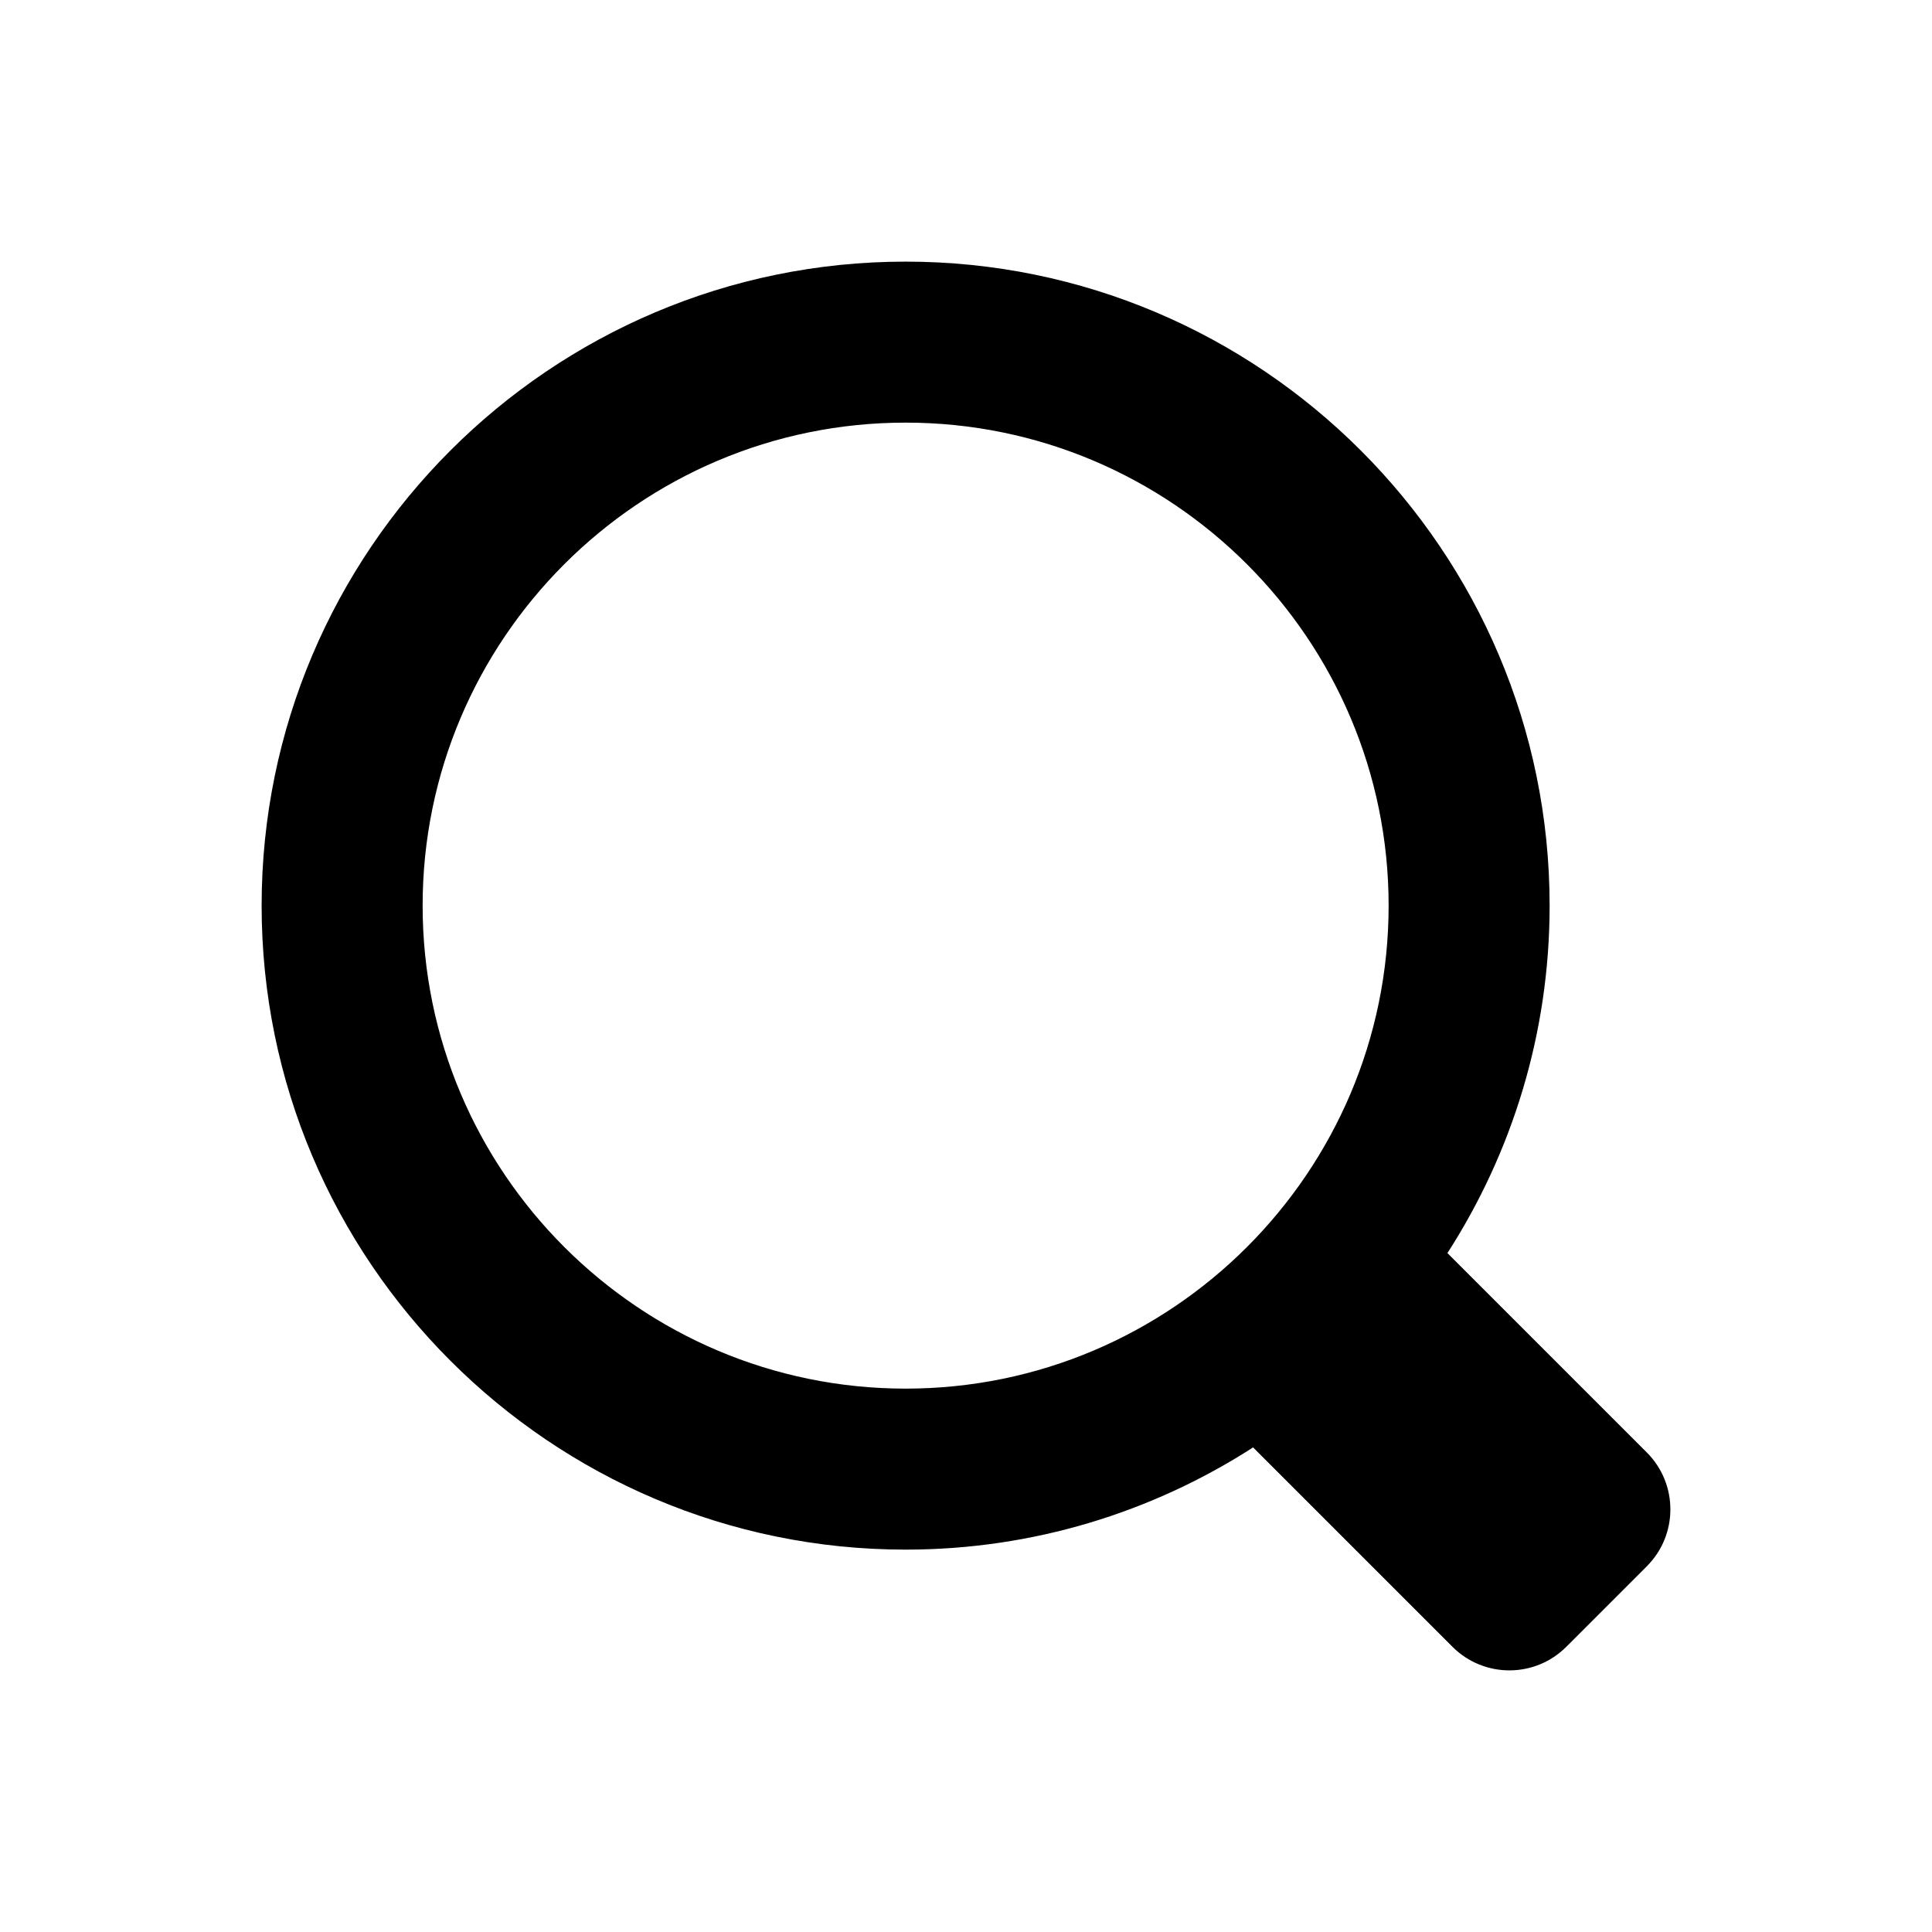 <?xml version="1.0" encoding="utf-8"?>
<!-- Generator: Adobe Illustrator 28.0.0, SVG Export Plug-In . SVG Version: 6.00 Build 0)  -->
<svg version="1.1" id="Layer_1" xmlns="http://www.w3.org/2000/svg" xmlns:xlink="http://www.w3.org/1999/xlink" x="0px" y="0px"
	 width="1440px" height="1440px" viewBox="0 0 144 144" style="enable-background:new 0 0 144 144;" xml:space="preserve">
<style type="text/css">
	.st0{fill:#FFFFFF;}
	.st1{fill:#FCEE21;}
	.st2{stroke:#000000;stroke-width:12;stroke-miterlimit:10;}
	.st3{fill:none;stroke:#FFFFFF;stroke-width:12;stroke-linecap:round;stroke-miterlimit:10;}
	.st4{fill:none;stroke:#000000;stroke-width:12;stroke-linecap:round;stroke-miterlimit:10;}
	.st5{fill:none;stroke:#000000;stroke-width:12;stroke-miterlimit:10;}
	.st6{fill:none;stroke:#000000;stroke-width:12;stroke-linecap:round;stroke-linejoin:round;stroke-miterlimit:10;}
	.st7{fill:none;stroke:#FFFFFF;stroke-width:12;stroke-linecap:round;stroke-linejoin:round;stroke-miterlimit:10;}
	.st8{stroke:#000000;stroke-width:12;stroke-linecap:round;stroke-linejoin:round;stroke-miterlimit:10;}
</style>
<rect class="st0" width="144" height="144"/>
<path d="M122.743,108.257l-14.86-14.86C112.695,85.92,115.5,77.034,115.5,67.5
	c0-26.468-21.533-48-48-48s-48,21.532-48,48s21.533,48,48,48c9.534,0,18.42-2.805,25.898-7.618
	l14.86,14.86c1.171,1.172,2.707,1.758,4.243,1.758s3.071-0.586,4.243-1.758l6-6
	C125.086,114.399,125.086,110.6,122.743,108.257z M31.5,67.5c0-19.851,16.149-36,36-36
	s36,16.149,36,36s-16.149,36-36,36S31.5,87.35,31.5,67.5z"/>
</svg>
